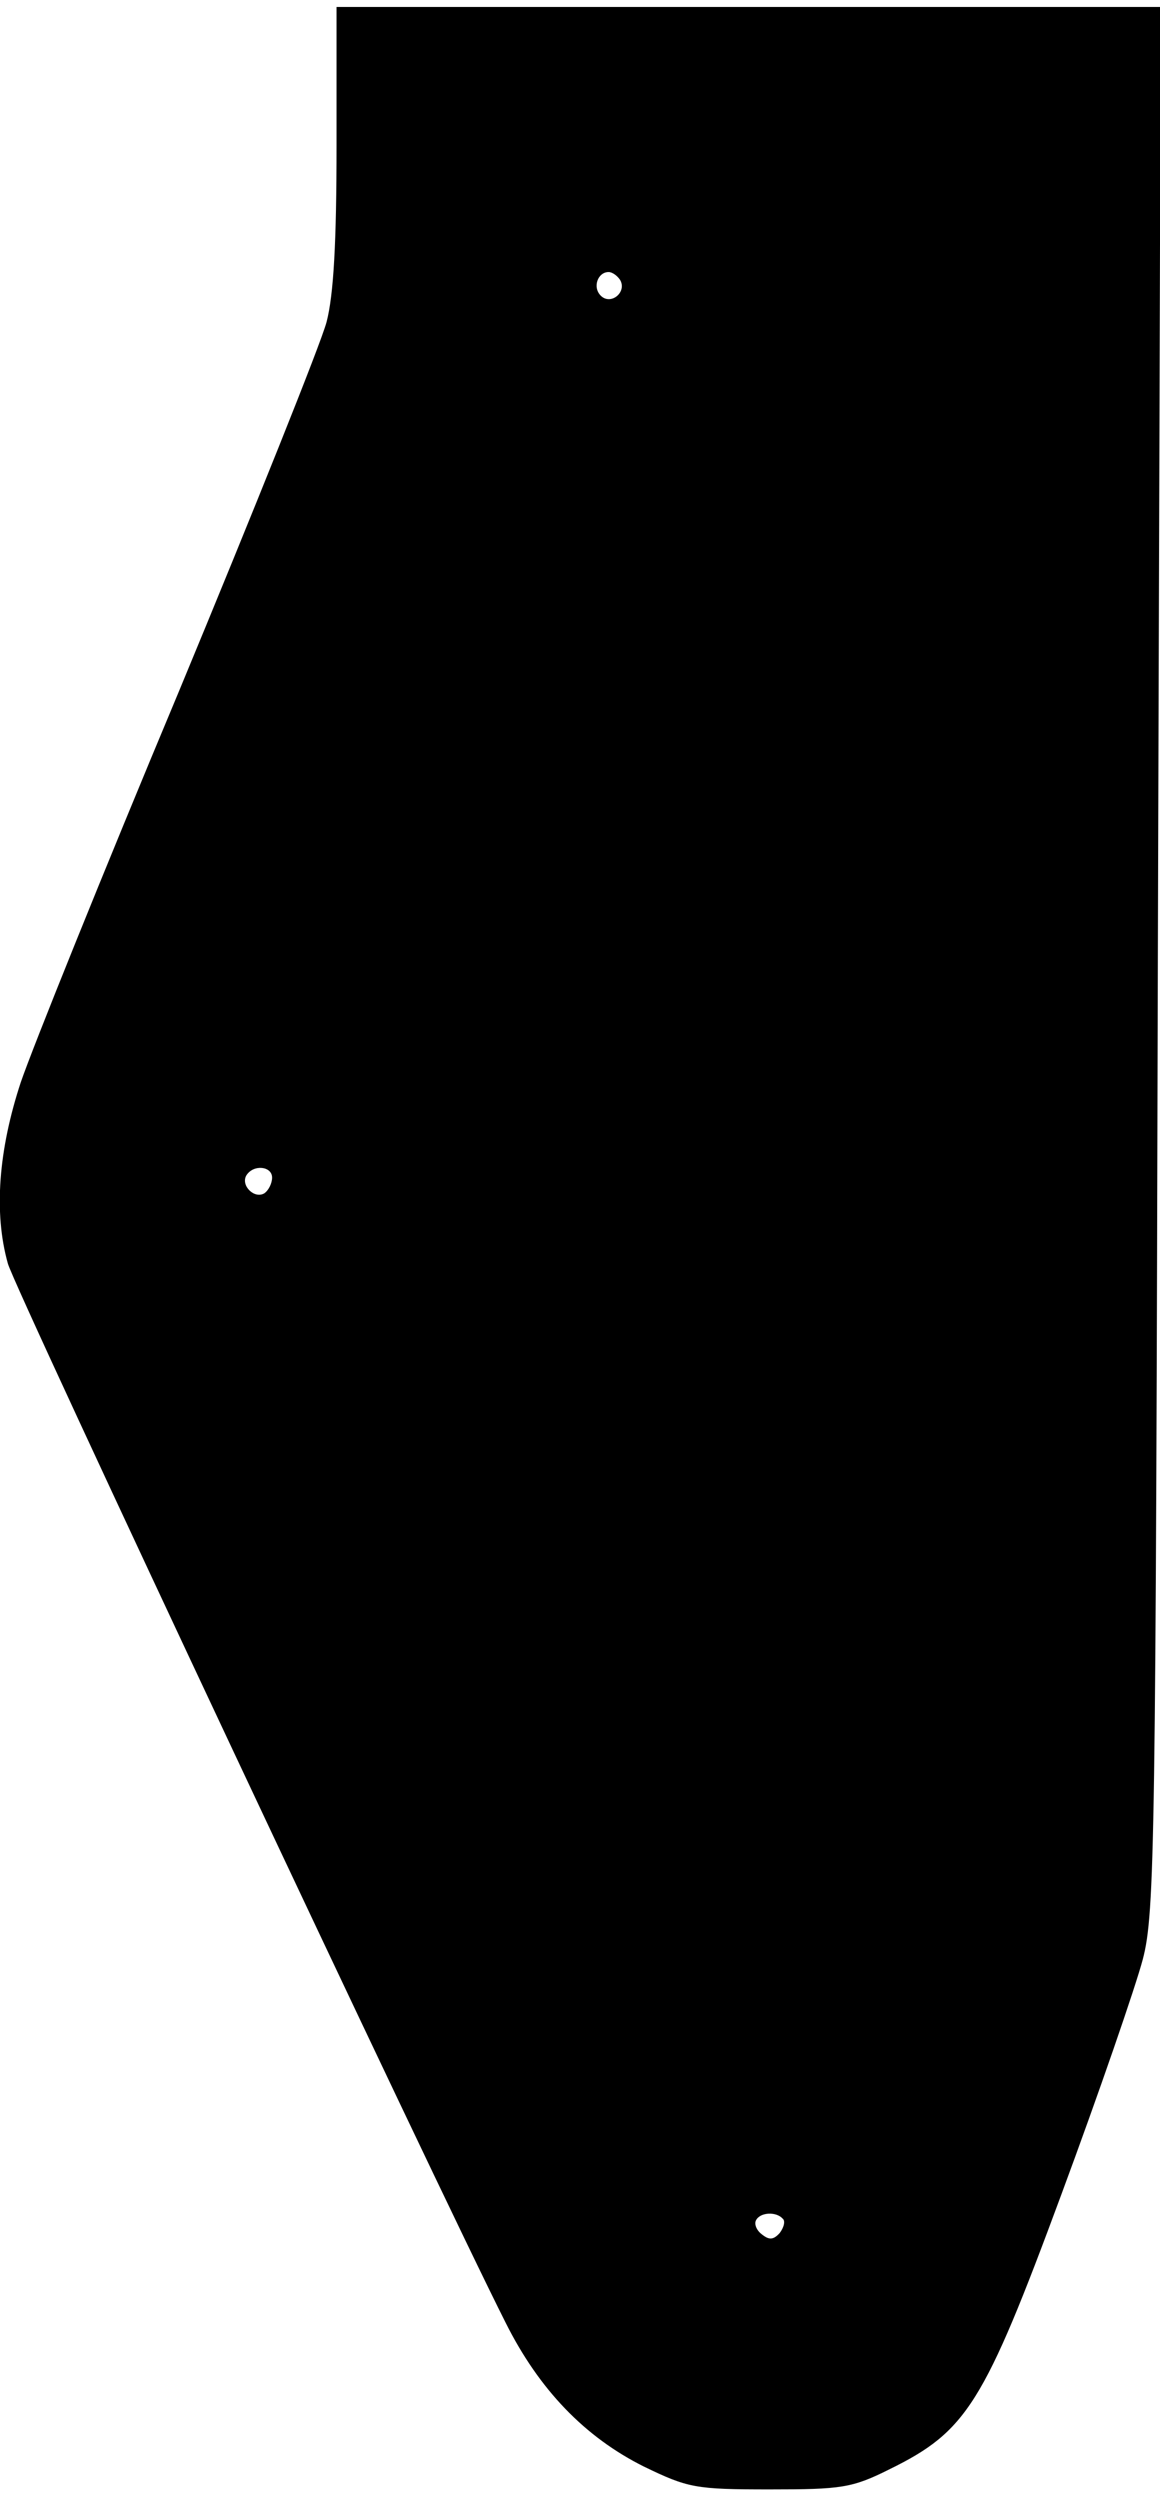 <?xml version="1.0" encoding="UTF-8" standalone="yes"?>
<svg version="1.0" xmlns="http://www.w3.org/2000/svg" width="42.622mm" height="91.806mm" viewBox="0 0 162 347" preserveAspectRatio="xMidYMid meet">
  <g transform="translate(0,347) scale(0.1,-0.1)" fill="#000000" stroke="none">
    <path d="M470 3277 c0 -135 -4 -209 -14 -247 -8 -30 -101 -262 -206 -515 -106
-253 -205 -499 -221 -546 -31 -94 -38 -182 -18 -253 9 -34 596 -1282 695
-1478 47 -94 111 -160 193 -201 62 -30 72 -32 176 -32 100 0 115 2 167 28 108
53 132 91 240 383 53 143 104 291 114 329 17 65 18 159 21 1398 l4 1327 -576
0 -575 0 0 -193z m396 -188 c10 -17 -13 -36 -27 -22 -12 12 -4 33 11 33 5 0
12 -5 16 -11z m-486 -1253 c0 -8 -5 -18 -11 -22 -14 -8 -33 11 -25 25 10 16
36 13 36 -3z m713 -1453 c4 -3 2 -12 -4 -20 -9 -10 -15 -10 -25 -2 -8 6 -11
15 -8 20 6 11 28 12 37 2z"/>
  </g>
</svg>